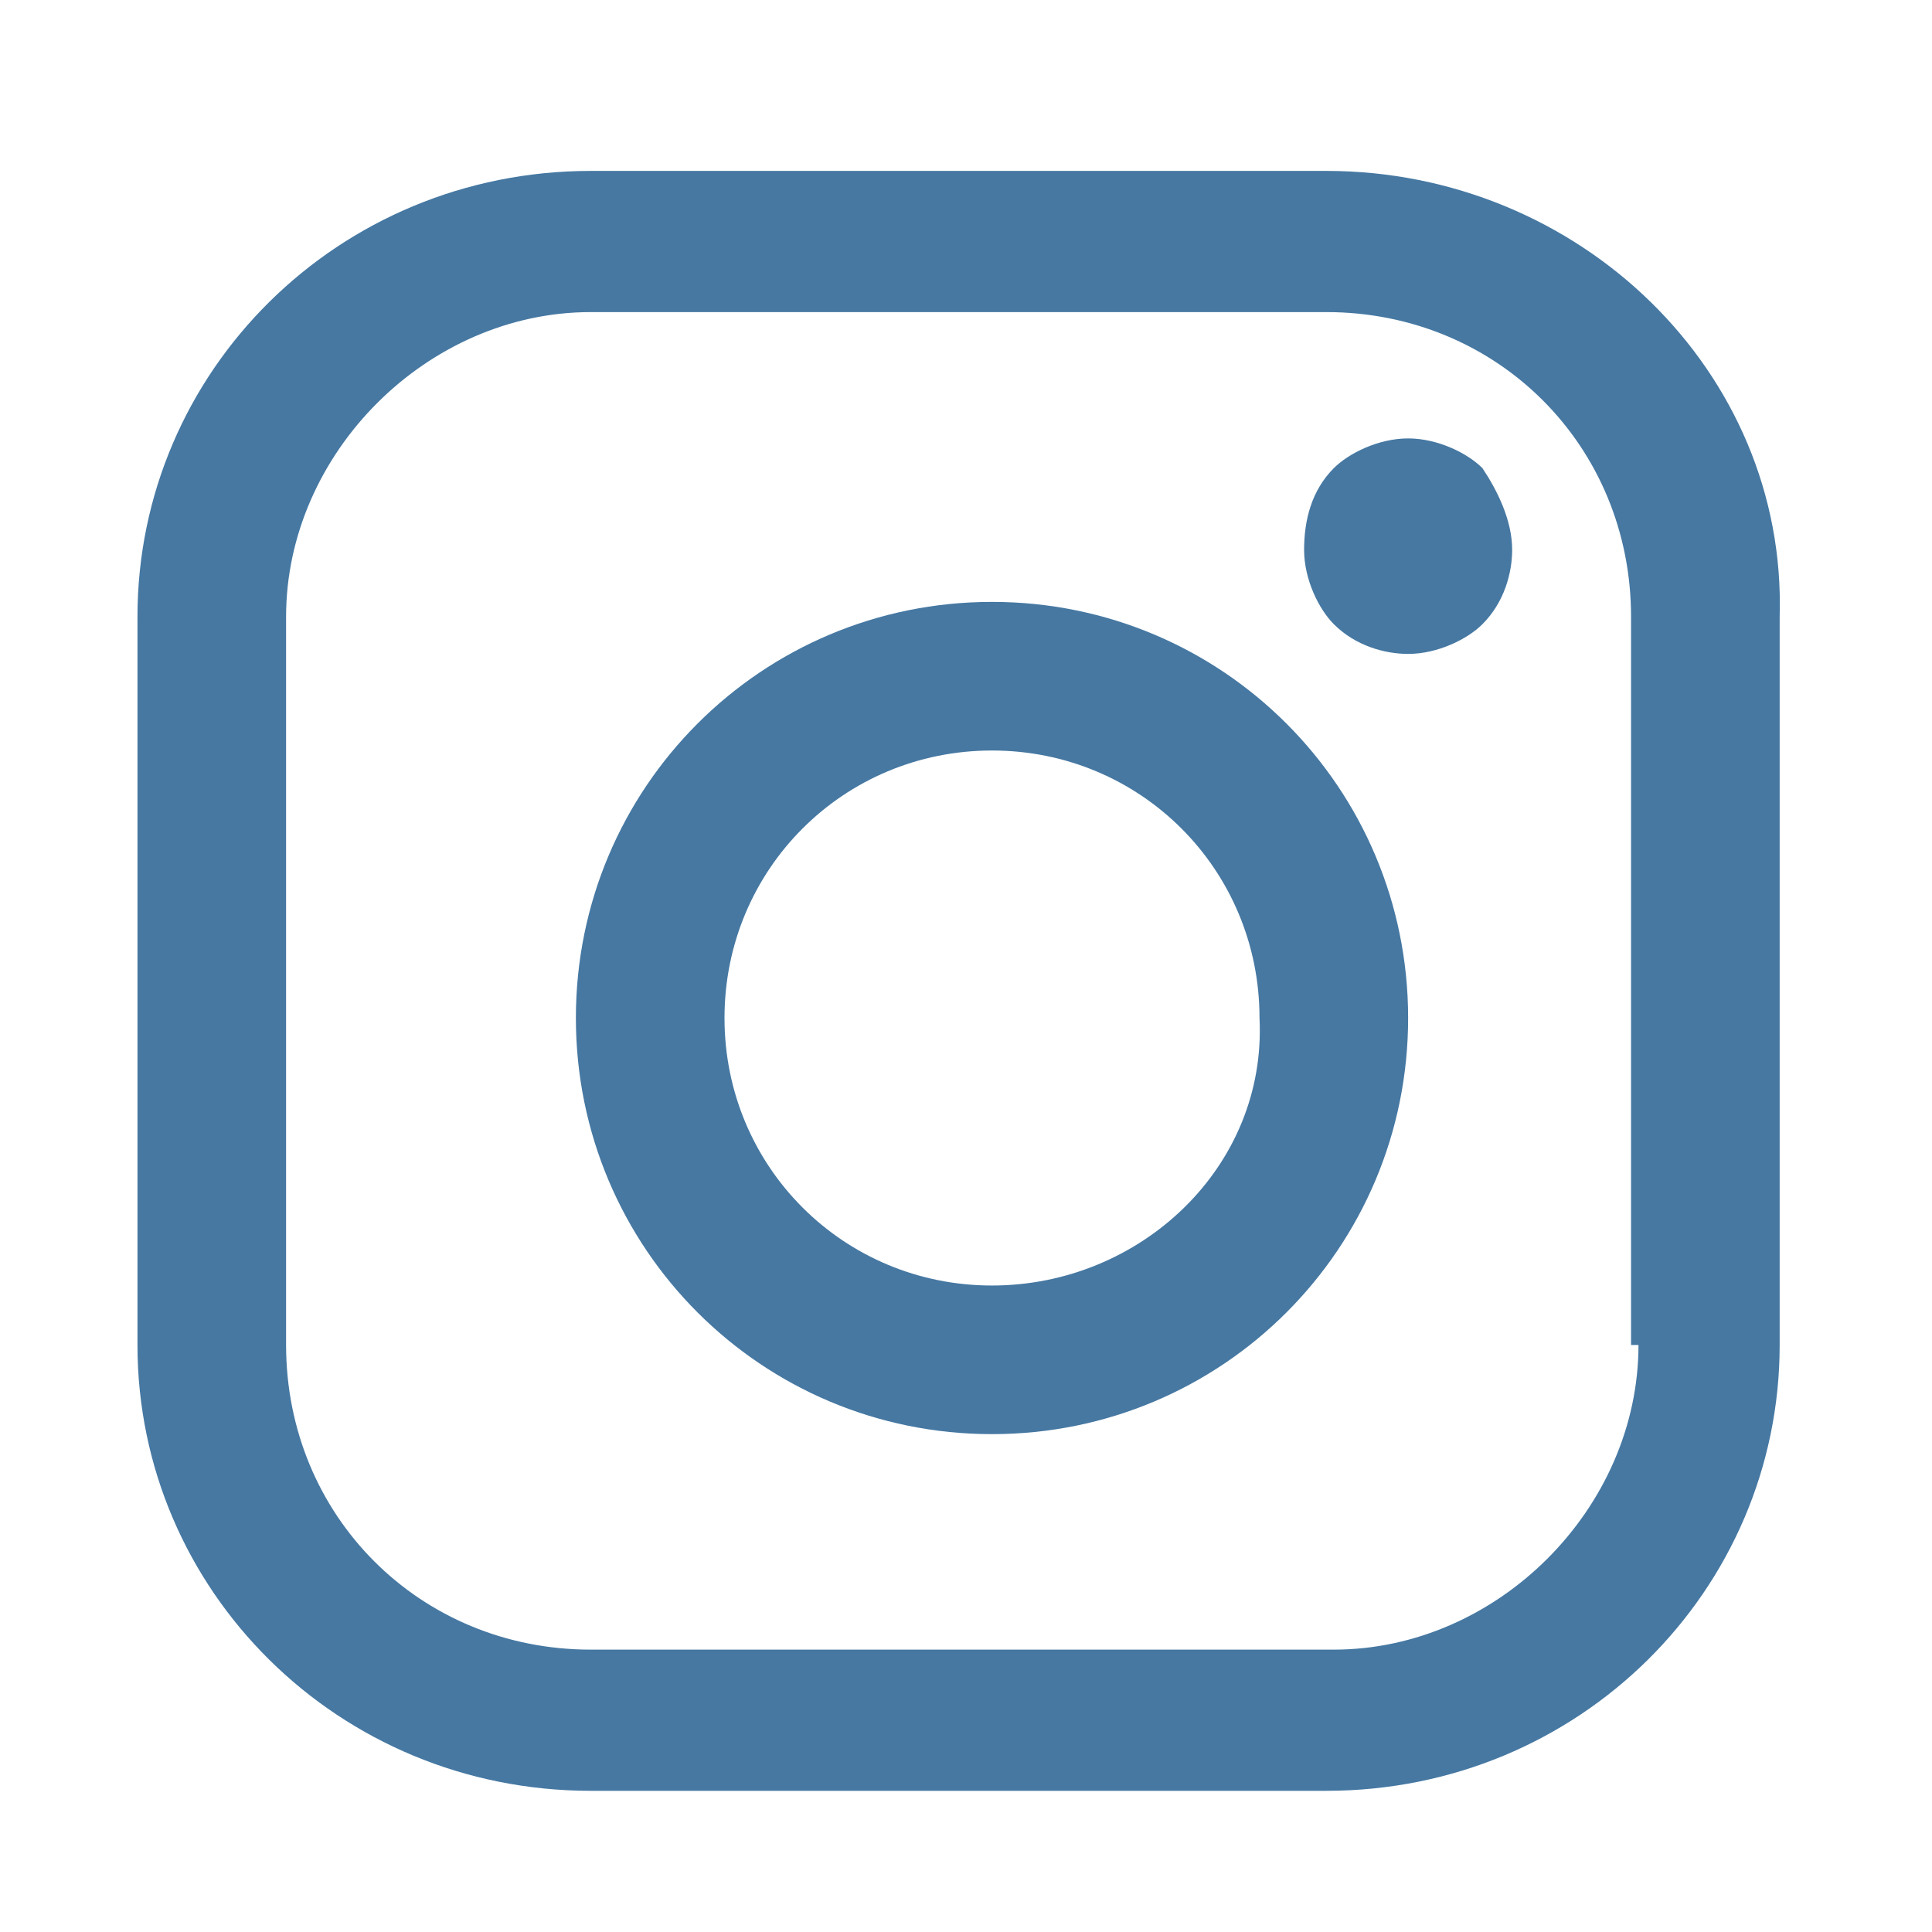 <?xml version="1.0" encoding="UTF-8"?> <!-- Generator: Adobe Illustrator 21.0.0, SVG Export Plug-In . SVG Version: 6.00 Build 0) --> <svg xmlns="http://www.w3.org/2000/svg" xmlns:xlink="http://www.w3.org/1999/xlink" id="Calque_1" x="0px" y="0px" viewBox="0 0 26 26" style="enable-background:new 0 0 26 26;" xml:space="preserve"> <style type="text/css"> .st0{fill:#4678A2;} </style> <title>UI/Icon/Social/Facebook Copy 2</title> <desc>Created with Sketch.</desc> <g id="Maquette---All-"> <g id="_x30_4---Les-lieux---1" transform="translate(-469, -1141)"> <g id="UI_x2F_Icon_x2F_Social_x2F_Instagram" transform="translate(465, 1136)"> <g id="Page-1" transform="translate(4.25, 5.1)"> <g id="Group-3"> <path id="Fill-1" class="st0" d="M21.8,18c0,2.2-1.9,4.1-4.1,4.1H7.7c-2.3,0-4.1-1.8-4.1-4.1V8.2c0-2.2,1.9-4.1,4.1-4.1h9.9 c2.3,0,4.1,1.8,4.1,4.1V18z M17.6,2.2H7.7c-3.4,0-6.1,2.7-6.1,6V18c0,3.3,2.7,6,6.1,6h9.9c3.4,0,6.1-2.7,6.1-6V8.2 C23.8,4.9,21,2.2,17.6,2.2L17.6,2.2z"></path> </g> <path id="Fill-4" class="st0" d="M13.1,17.2c-2,0-3.6-1.6-3.6-3.6c0-2,1.6-3.6,3.6-3.6s3.6,1.6,3.6,3.6 C16.8,15.6,15.1,17.2,13.1,17.2 M13.1,8c-3.1,0-5.6,2.5-5.6,5.6c0,3.1,2.5,5.6,5.6,5.6c3.1,0,5.6-2.5,5.6-5.6 C18.7,10.5,16.2,8,13.1,8"></path> <path id="Fill-6" class="st0" d="M18.7,5.8c-0.4,0-0.8,0.2-1,0.4c-0.3,0.3-0.4,0.7-0.4,1.1c0,0.4,0.2,0.8,0.4,1 c0.3,0.3,0.7,0.4,1,0.4c0.4,0,0.8-0.2,1-0.4c0.3-0.3,0.4-0.7,0.4-1c0-0.4-0.2-0.8-0.4-1.1C19.5,6,19.1,5.8,18.7,5.8"></path> </g> </g> </g> </g> </svg> 